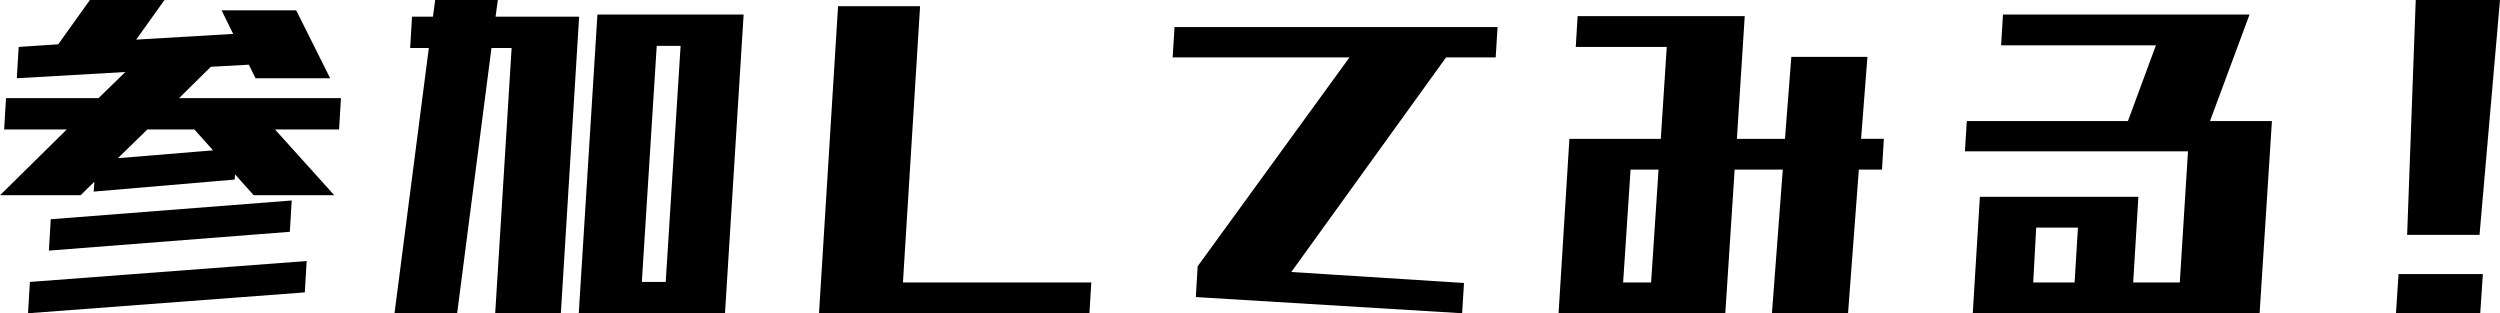 <svg xmlns="http://www.w3.org/2000/svg" width="523.62" height="65.62" viewBox="0 0 523.62 65.62">
  <defs>
    <style>
      .cls-1 {
        fill-rule: evenodd;
      }
    </style>
  </defs>
  <path id="参加してみる_" data-name="参加してみる！" class="cls-1" d="M3557.4,2341.55l-13.98,13.78h16.87l2.89-2.84-0.15,2.08,29.53-2.52,0.08-1.09,3.9,4.37h16.88L3601,2341.55h13.43l0.39-6.56h-33.9l6.64-6.56,7.97-.44,1.4,2.84h15.63l-7.11-14.22h-15.63l2.43,4.93-20.32,1.2,5.94-8.31h-15.62l-6.65,9.29-8.28.55-0.39,6.56,22.74-1.31-5.63,5.47h-19.37l-0.39,6.56h13.12Zm46.72,21.44,0.39-6.56-50.47,3.93-0.39,6.57Zm3.13,12.69,0.39-6.57-57.97,4.38-0.39,6.56Zm-23.13-34.13,3.91,4.38-19.93,1.64,6.18-6.02h9.84Zm49.11-17.06-7.19,55.56h13.12l7.19-55.56h4.22l-3.44,55.56h13.75l3.83-62.12h-17.5l0.47-3.5h-13.12l-0.47,3.5h-4.38l-0.39,6.56h3.91Zm34.84,55.56h27.19l3.9-62.56h-30.62l-3.91,62.56h3.44Zm12.89-56h5l-3.12,49.44h-5Zm90.63,56,0.39-6.45h-39.45l3.59-57.86h-17.18l-3.99,64.31h56.64Zm54.47-53.59-31.8,43.75-0.39,6.45,55.78,3.39,0.39-6.34-36.17-2.3,32.42-44.95h10.39l0.39-6.35h-67.66l-0.39,6.35h37.04Zm78.71,53.59,1.96-30.08h10.08l-2.27,30.08h15.94l2.26-30.08h4.85l0.39-6.45h-4.77l1.33-17.17H3918.6l-1.33,17.17H3907.2l1.64-25.7h-35l-0.39,6.45h19.06l-1.25,19.25h-19.14l-2.27,36.53h34.92Zm-21.4-6.45,1.56-23.63h5.86l-1.56,23.63h-5.86Zm111.59-49.66-5.86,15.86h-33.75l-0.39,6.34h46.72l-1.72,27.46h-9.76l1.09-17.94h-33.2l-1.49,24.39h60.08l2.58-40.25h-12.97l8.28-22.31h-51.64l-0.39,6.45h32.42Zm-25.7,49.66,0.63-11.49h8.74l-0.7,11.49h-8.67Zm93.48-9.96,4.29-49.21h-17.65l-1.8,49.21h15.16Zm0.15,16.41,0.55-8.2h-17.66l-0.54,8.2h17.65Z" transform="translate(-3543.41 -2314.44)"/>
</svg>
